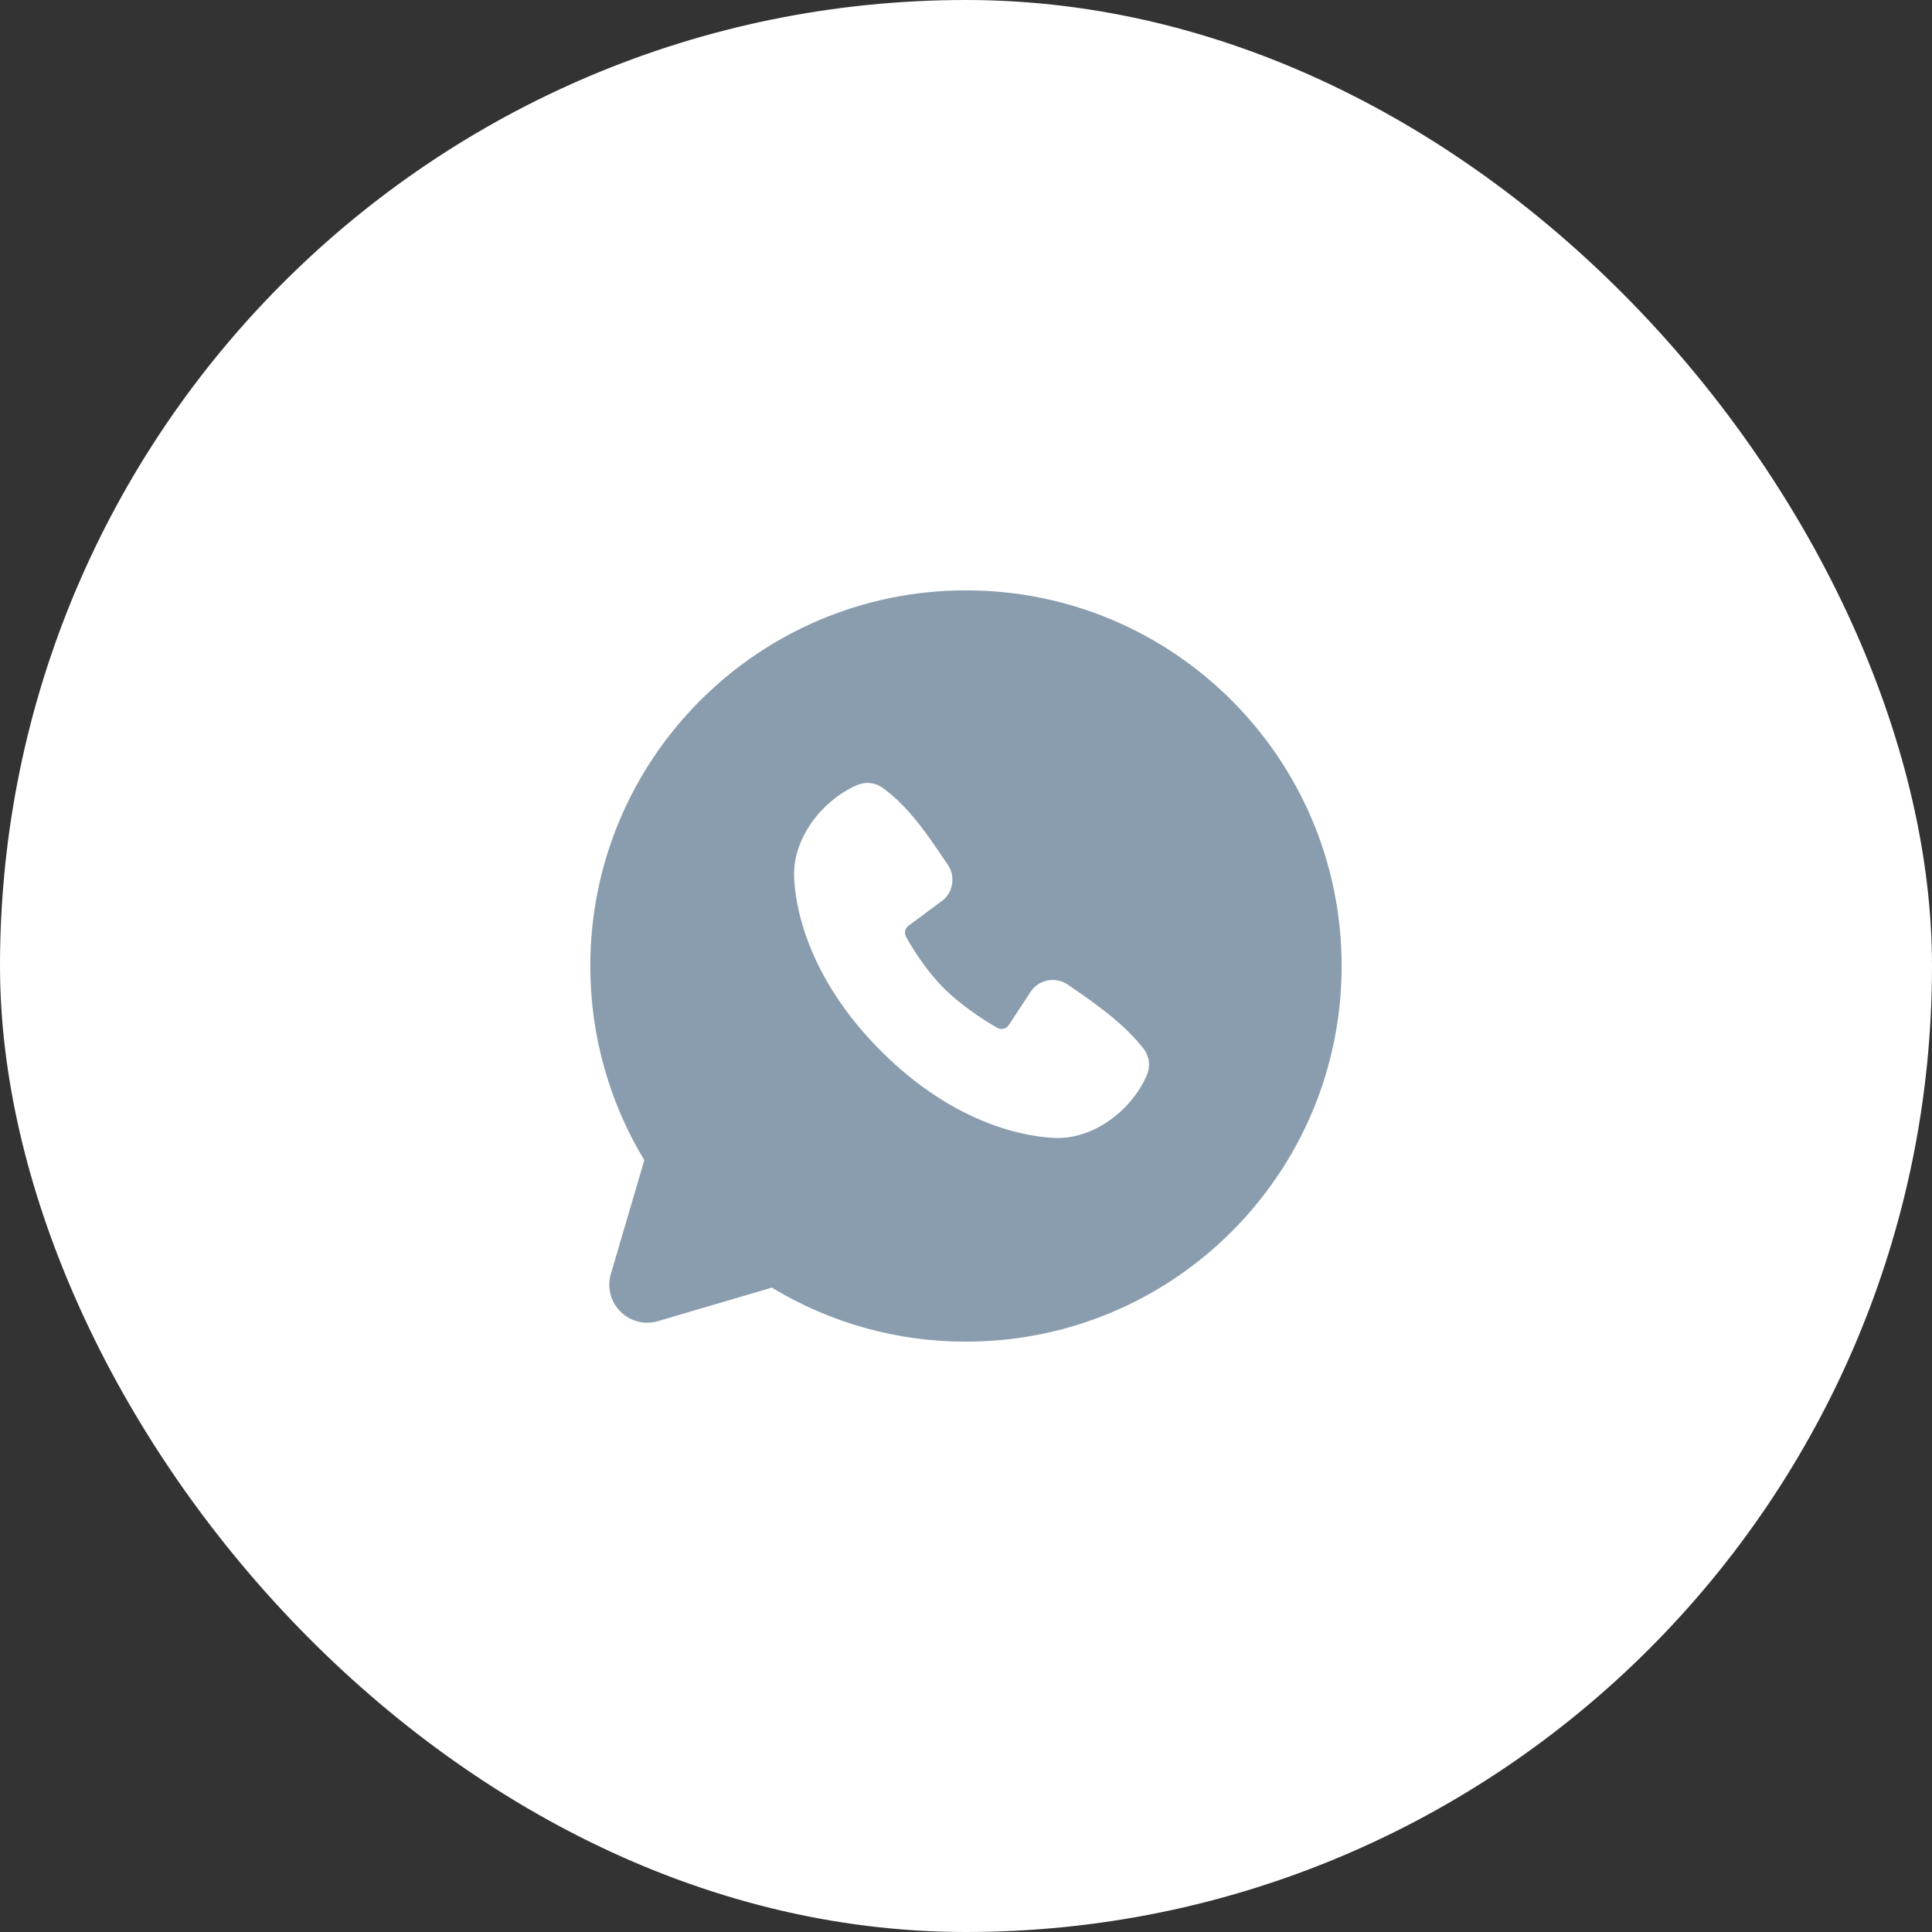 <?xml version="1.0" encoding="UTF-8"?> <svg xmlns="http://www.w3.org/2000/svg" width="30" height="30" viewBox="0 0 30 30" fill="none"><rect x="0" y="0" width="30" height="30" fill="#333333" stroke="none"/><rect data-figma-bg-blur-radius="40" width="30" height="30" rx="15" fill="white"></rect><g clip-path="url(#clip1_677_7691)"><path fill-rule="evenodd" clip-rule="evenodd" d="M15 9.167C11.778 9.167 9.166 11.778 9.166 15C9.166 16.102 9.473 17.135 10.005 18.015L9.485 19.783C9.455 19.885 9.453 19.993 9.479 20.095C9.505 20.198 9.559 20.291 9.634 20.366C9.708 20.441 9.802 20.494 9.905 20.52C10.007 20.547 10.115 20.545 10.216 20.515L11.985 19.994C12.894 20.545 13.937 20.835 15 20.833C18.222 20.833 20.833 18.222 20.833 15C20.833 11.778 18.222 9.167 15 9.167ZM13.68 16.32C14.86 17.5 15.987 17.655 16.385 17.67C16.99 17.692 17.579 17.23 17.808 16.694C17.837 16.627 17.847 16.554 17.838 16.482C17.829 16.41 17.801 16.341 17.757 16.284C17.437 15.876 17.005 15.582 16.582 15.29C16.494 15.229 16.386 15.205 16.28 15.222C16.174 15.239 16.079 15.297 16.015 15.383L15.665 15.916C15.646 15.945 15.618 15.966 15.585 15.974C15.552 15.982 15.517 15.977 15.487 15.961C15.249 15.825 14.904 15.594 14.655 15.345C14.407 15.097 14.19 14.767 14.068 14.544C14.053 14.516 14.049 14.483 14.056 14.452C14.063 14.421 14.081 14.394 14.107 14.375L14.646 13.975C14.723 13.908 14.773 13.815 14.786 13.714C14.799 13.613 14.774 13.51 14.716 13.426C14.454 13.043 14.15 12.557 13.708 12.234C13.651 12.193 13.585 12.168 13.515 12.16C13.445 12.152 13.374 12.163 13.309 12.191C12.773 12.421 12.308 13.01 12.331 13.616C12.345 14.014 12.501 15.14 13.68 16.32Z" fill="#8A9DAE"></path></g><defs><clipPath id="bgblur_0_677_7691_clip_path"><rect transform="translate(40 40)" width="30" height="30" rx="15"></rect></clipPath><clipPath id="clip1_677_7691"><rect width="14" height="14" fill="white" transform="translate(8 8)"></rect></clipPath></defs></svg> 